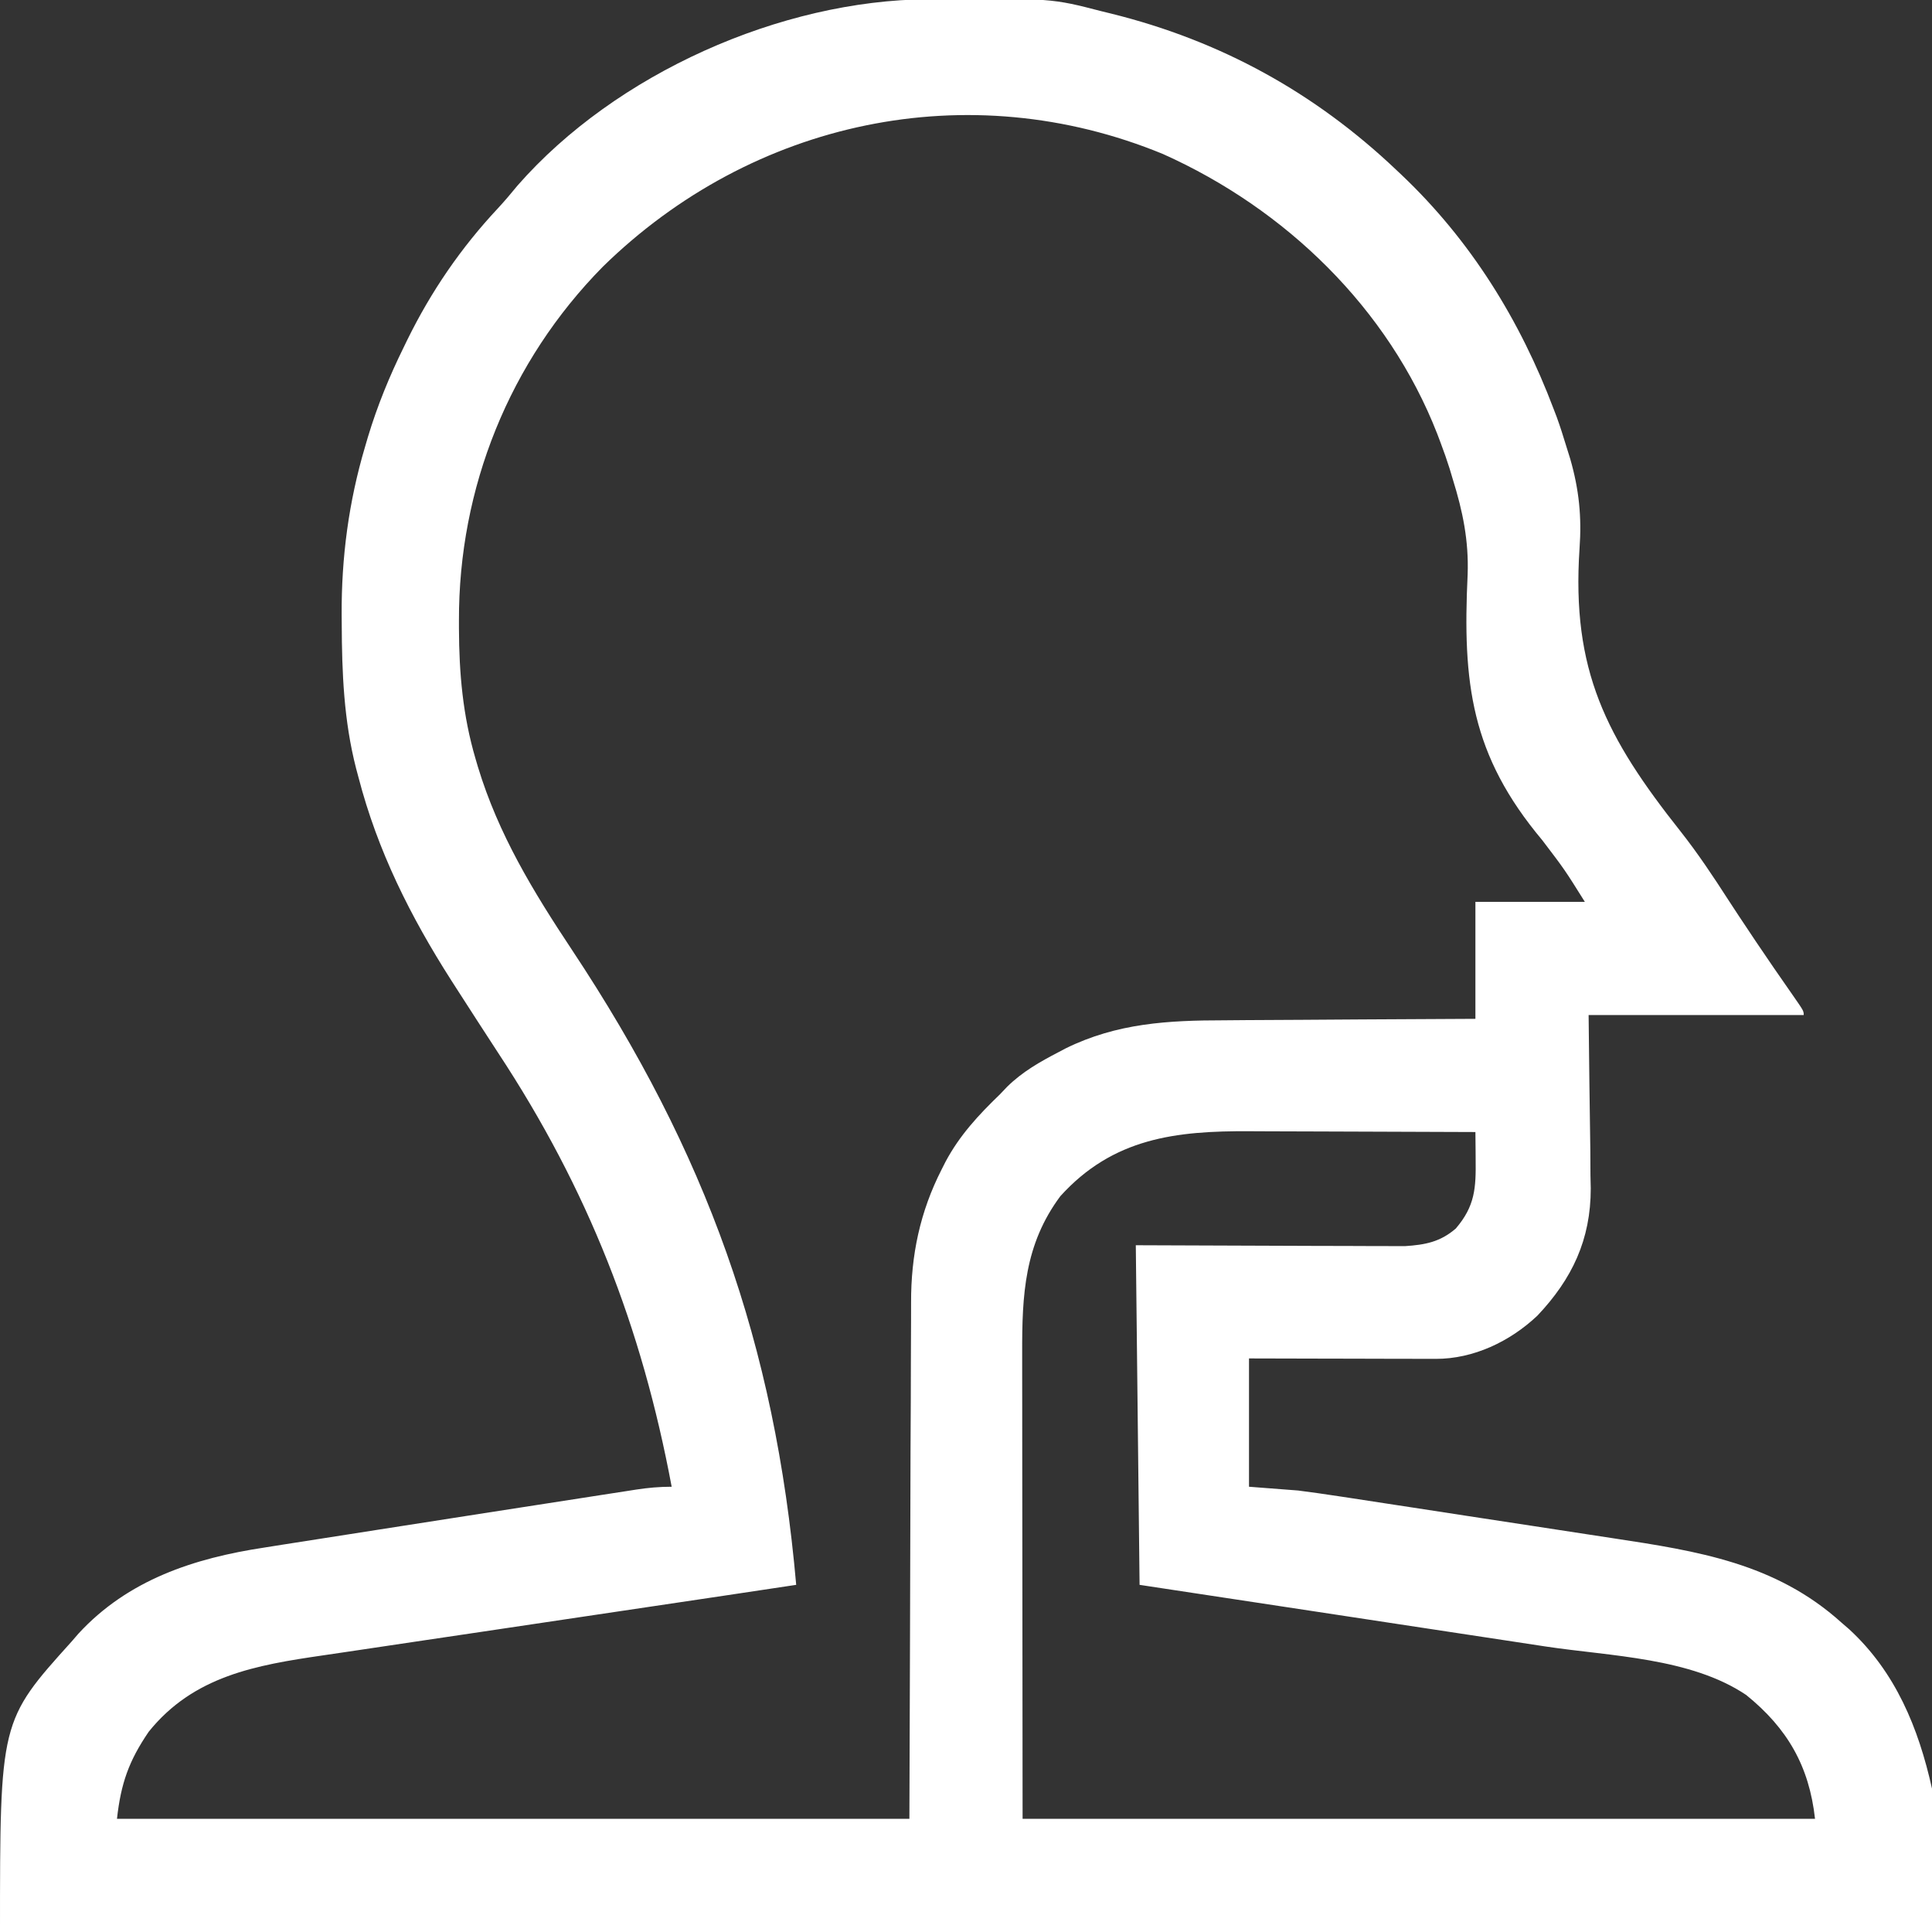 <svg xmlns="http://www.w3.org/2000/svg" width="197" height="197" viewBox="0 0 197 197" fill="none"><rect x="0" y="0" width="197" height="197" fill="#333333" stroke="none"/><g clip-path="url(#clip0_4693_729)"><path d="M94.661 -0.078C94.946 -0.081 95.23 -0.084 95.523 -0.086C107.219 -0.173 107.219 -0.173 112.352 1.154C112.665 1.231 112.978 1.307 113.3 1.386C124.435 4.143 134.053 9.428 142.363 17.314C142.545 17.486 142.727 17.657 142.915 17.834C149.962 24.517 155.002 32.649 158.427 41.723C158.531 41.993 158.635 42.263 158.741 42.541C159.085 43.487 159.386 44.439 159.678 45.402C159.893 46.091 159.893 46.091 160.112 46.793C161.012 49.925 161.294 52.704 161.059 55.956C160.236 68.355 163.756 75.18 171.361 84.775C173.128 87.016 174.693 89.372 176.237 91.769C176.9 92.793 177.577 93.808 178.255 94.822C178.496 95.184 178.737 95.546 178.985 95.918C180.227 97.767 181.49 99.6 182.767 101.425C183.918 103.078 183.918 103.078 183.918 103.502C176.681 103.502 169.443 103.502 161.986 103.502C162.062 110.368 162.062 110.368 162.16 117.234C162.165 118.105 162.17 118.976 162.174 119.847C162.184 120.287 162.194 120.726 162.204 121.179C162.207 126.402 160.304 130.412 156.76 134.157C153.971 136.791 150.242 138.568 146.402 138.559C145.979 138.559 145.555 138.559 145.119 138.559C144.664 138.557 144.209 138.555 143.74 138.553C143.039 138.552 143.039 138.552 142.323 138.552C140.83 138.549 139.336 138.545 137.842 138.54C136.83 138.538 135.817 138.536 134.805 138.534C132.322 138.531 129.84 138.523 127.357 138.516C127.357 142.833 127.357 147.15 127.357 151.598C129.008 151.725 130.659 151.852 132.359 151.982C133.745 152.162 135.122 152.353 136.503 152.567C136.884 152.624 137.265 152.682 137.658 152.741C138.9 152.93 140.143 153.121 141.385 153.313C142.26 153.446 143.135 153.58 144.011 153.714C145.839 153.994 147.667 154.275 149.495 154.557C151.822 154.916 154.149 155.271 156.476 155.624C158.283 155.899 160.089 156.177 161.894 156.455C162.752 156.587 163.609 156.718 164.466 156.848C173.093 158.157 181.046 159.388 187.766 165.449C188.029 165.677 188.292 165.905 188.564 166.139C193.295 170.498 195.631 176.218 197 182.379C197 187.204 197 192.029 197 197C131.99 197 66.98 197 0 197C0 175.479 0 175.479 7.311 167.373C7.538 167.11 7.766 166.846 8 166.575C13.055 161.09 19.78 158.884 26.958 157.799C27.559 157.704 28.161 157.608 28.762 157.512C30.046 157.308 31.331 157.108 32.616 156.91C34.664 156.595 36.711 156.272 38.758 155.948C42.303 155.388 45.85 154.836 49.398 154.288C51.232 154.005 53.065 153.72 54.898 153.435C56.329 153.212 57.761 152.99 59.192 152.769C59.87 152.664 60.547 152.559 61.224 152.453C62.158 152.308 63.093 152.164 64.027 152.02C64.44 151.955 64.44 151.956 64.861 151.889C66.095 151.701 67.235 151.598 68.488 151.598C65.441 135.301 59.962 121.278 50.789 107.35C49.371 105.174 47.959 102.994 46.557 100.809C46.289 100.393 46.289 100.393 46.017 99.969C41.85 93.448 38.505 86.776 36.553 79.262C36.472 78.96 36.391 78.657 36.308 78.346C35.055 73.458 34.864 68.6 34.845 63.583C34.843 63.286 34.84 62.989 34.838 62.684C34.808 56.839 35.559 51.159 37.226 45.547C37.325 45.21 37.423 44.873 37.525 44.527C38.483 41.358 39.71 38.366 41.17 35.398C41.288 35.156 41.406 34.913 41.527 34.663C43.963 29.707 46.99 25.283 50.765 21.246C51.472 20.486 52.127 19.704 52.785 18.902C62.785 7.5 79.591 0.018 94.661 -0.078ZM61.466 27.198C51.941 36.865 46.757 49.755 46.797 63.294C46.797 63.564 46.797 63.834 46.798 64.111C46.814 68.659 47.193 72.96 48.48 77.338C48.563 77.619 48.645 77.901 48.73 78.191C50.826 85.09 54.366 90.897 58.322 96.857C72.041 117.54 79.022 137.009 81.186 161.602C79.391 161.871 77.597 162.141 75.802 162.411C75.125 162.512 74.448 162.614 73.771 162.716C69.027 163.428 64.283 164.135 59.537 164.836C56.021 165.356 52.505 165.881 48.989 166.408C46.722 166.748 44.455 167.085 42.187 167.418C39.944 167.747 37.7 168.082 35.458 168.421C34.617 168.547 33.776 168.672 32.935 168.793C26.104 169.786 19.744 170.887 15.165 176.579C13.143 179.544 12.33 181.837 11.928 185.457C38.592 185.457 65.256 185.457 92.728 185.457C92.794 166.706 92.794 166.706 92.843 147.954C92.861 144.315 92.861 144.315 92.871 142.608C92.877 141.423 92.879 140.239 92.879 139.055C92.879 137.538 92.886 136.022 92.898 134.505C92.901 133.952 92.902 133.399 92.9 132.847C92.883 127.999 93.807 123.572 96.023 119.229C96.216 118.847 96.216 118.847 96.414 118.457C97.851 115.763 99.779 113.688 101.963 111.582C102.328 111.199 102.328 111.199 102.701 110.808C104.255 109.282 106.032 108.273 107.951 107.277C108.184 107.154 108.417 107.03 108.657 106.903C113.905 104.318 119.127 104.04 124.855 104.037C125.597 104.031 126.339 104.025 127.082 104.018C129.015 104.001 130.949 103.993 132.883 103.987C134.864 103.98 136.845 103.964 138.826 103.948C142.698 103.92 146.571 103.901 150.443 103.887C150.443 99.951 150.443 96.014 150.443 91.959C154.126 91.959 157.808 91.959 161.602 91.959C159.547 88.674 159.547 88.674 157.264 85.675C149.981 76.991 149.122 69.656 149.651 58.575C149.773 55.134 149.155 52.133 148.135 48.865C147.974 48.325 147.974 48.325 147.81 47.775C147.535 46.9 147.233 46.044 146.908 45.186C146.795 44.885 146.682 44.583 146.565 44.273C141.557 31.413 131.066 21.294 118.58 15.703C98.743 7.532 76.716 12.263 61.466 27.198ZM108.119 121.971C104.456 126.896 104.211 132.035 104.228 137.976C104.228 138.504 104.228 139.033 104.228 139.561C104.228 140.966 104.23 142.371 104.233 143.776C104.235 145.099 104.235 146.421 104.235 147.743C104.237 151.601 104.242 155.459 104.247 159.317C104.255 167.943 104.263 176.569 104.271 185.457C130.936 185.457 157.6 185.457 185.072 185.457C184.476 180.091 182.266 176.242 178.055 172.832C172.391 169.024 164.231 168.884 157.644 167.894C156.182 167.674 154.722 167.45 153.261 167.227C150.505 166.806 147.748 166.389 144.991 165.972C141.259 165.408 137.527 164.839 133.796 164.271C127.931 163.377 122.065 162.49 116.199 161.602C116.072 150.174 115.945 138.747 115.814 126.973C130.075 127.021 130.075 127.021 134.566 127.042C135.903 127.045 135.903 127.045 137.239 127.046C137.831 127.047 138.423 127.05 139.016 127.054C139.916 127.06 140.817 127.06 141.717 127.06C142.224 127.062 142.73 127.063 143.252 127.065C145.324 126.93 146.863 126.638 148.447 125.265C150.411 122.965 150.504 121.134 150.467 118.195C150.466 117.929 150.464 117.662 150.462 117.387C150.458 116.735 150.451 116.082 150.443 115.43C146.767 115.412 143.091 115.398 139.415 115.39C137.707 115.386 136 115.38 134.292 115.372C132.641 115.363 130.989 115.359 129.338 115.357C128.712 115.355 128.085 115.353 127.459 115.348C119.896 115.3 113.487 116.038 108.119 121.971Z" fill="white"></path></g><defs><clipPath id="clip0_4693_729"><rect width="197" height="197" fill="white"></rect></clipPath></defs></svg>